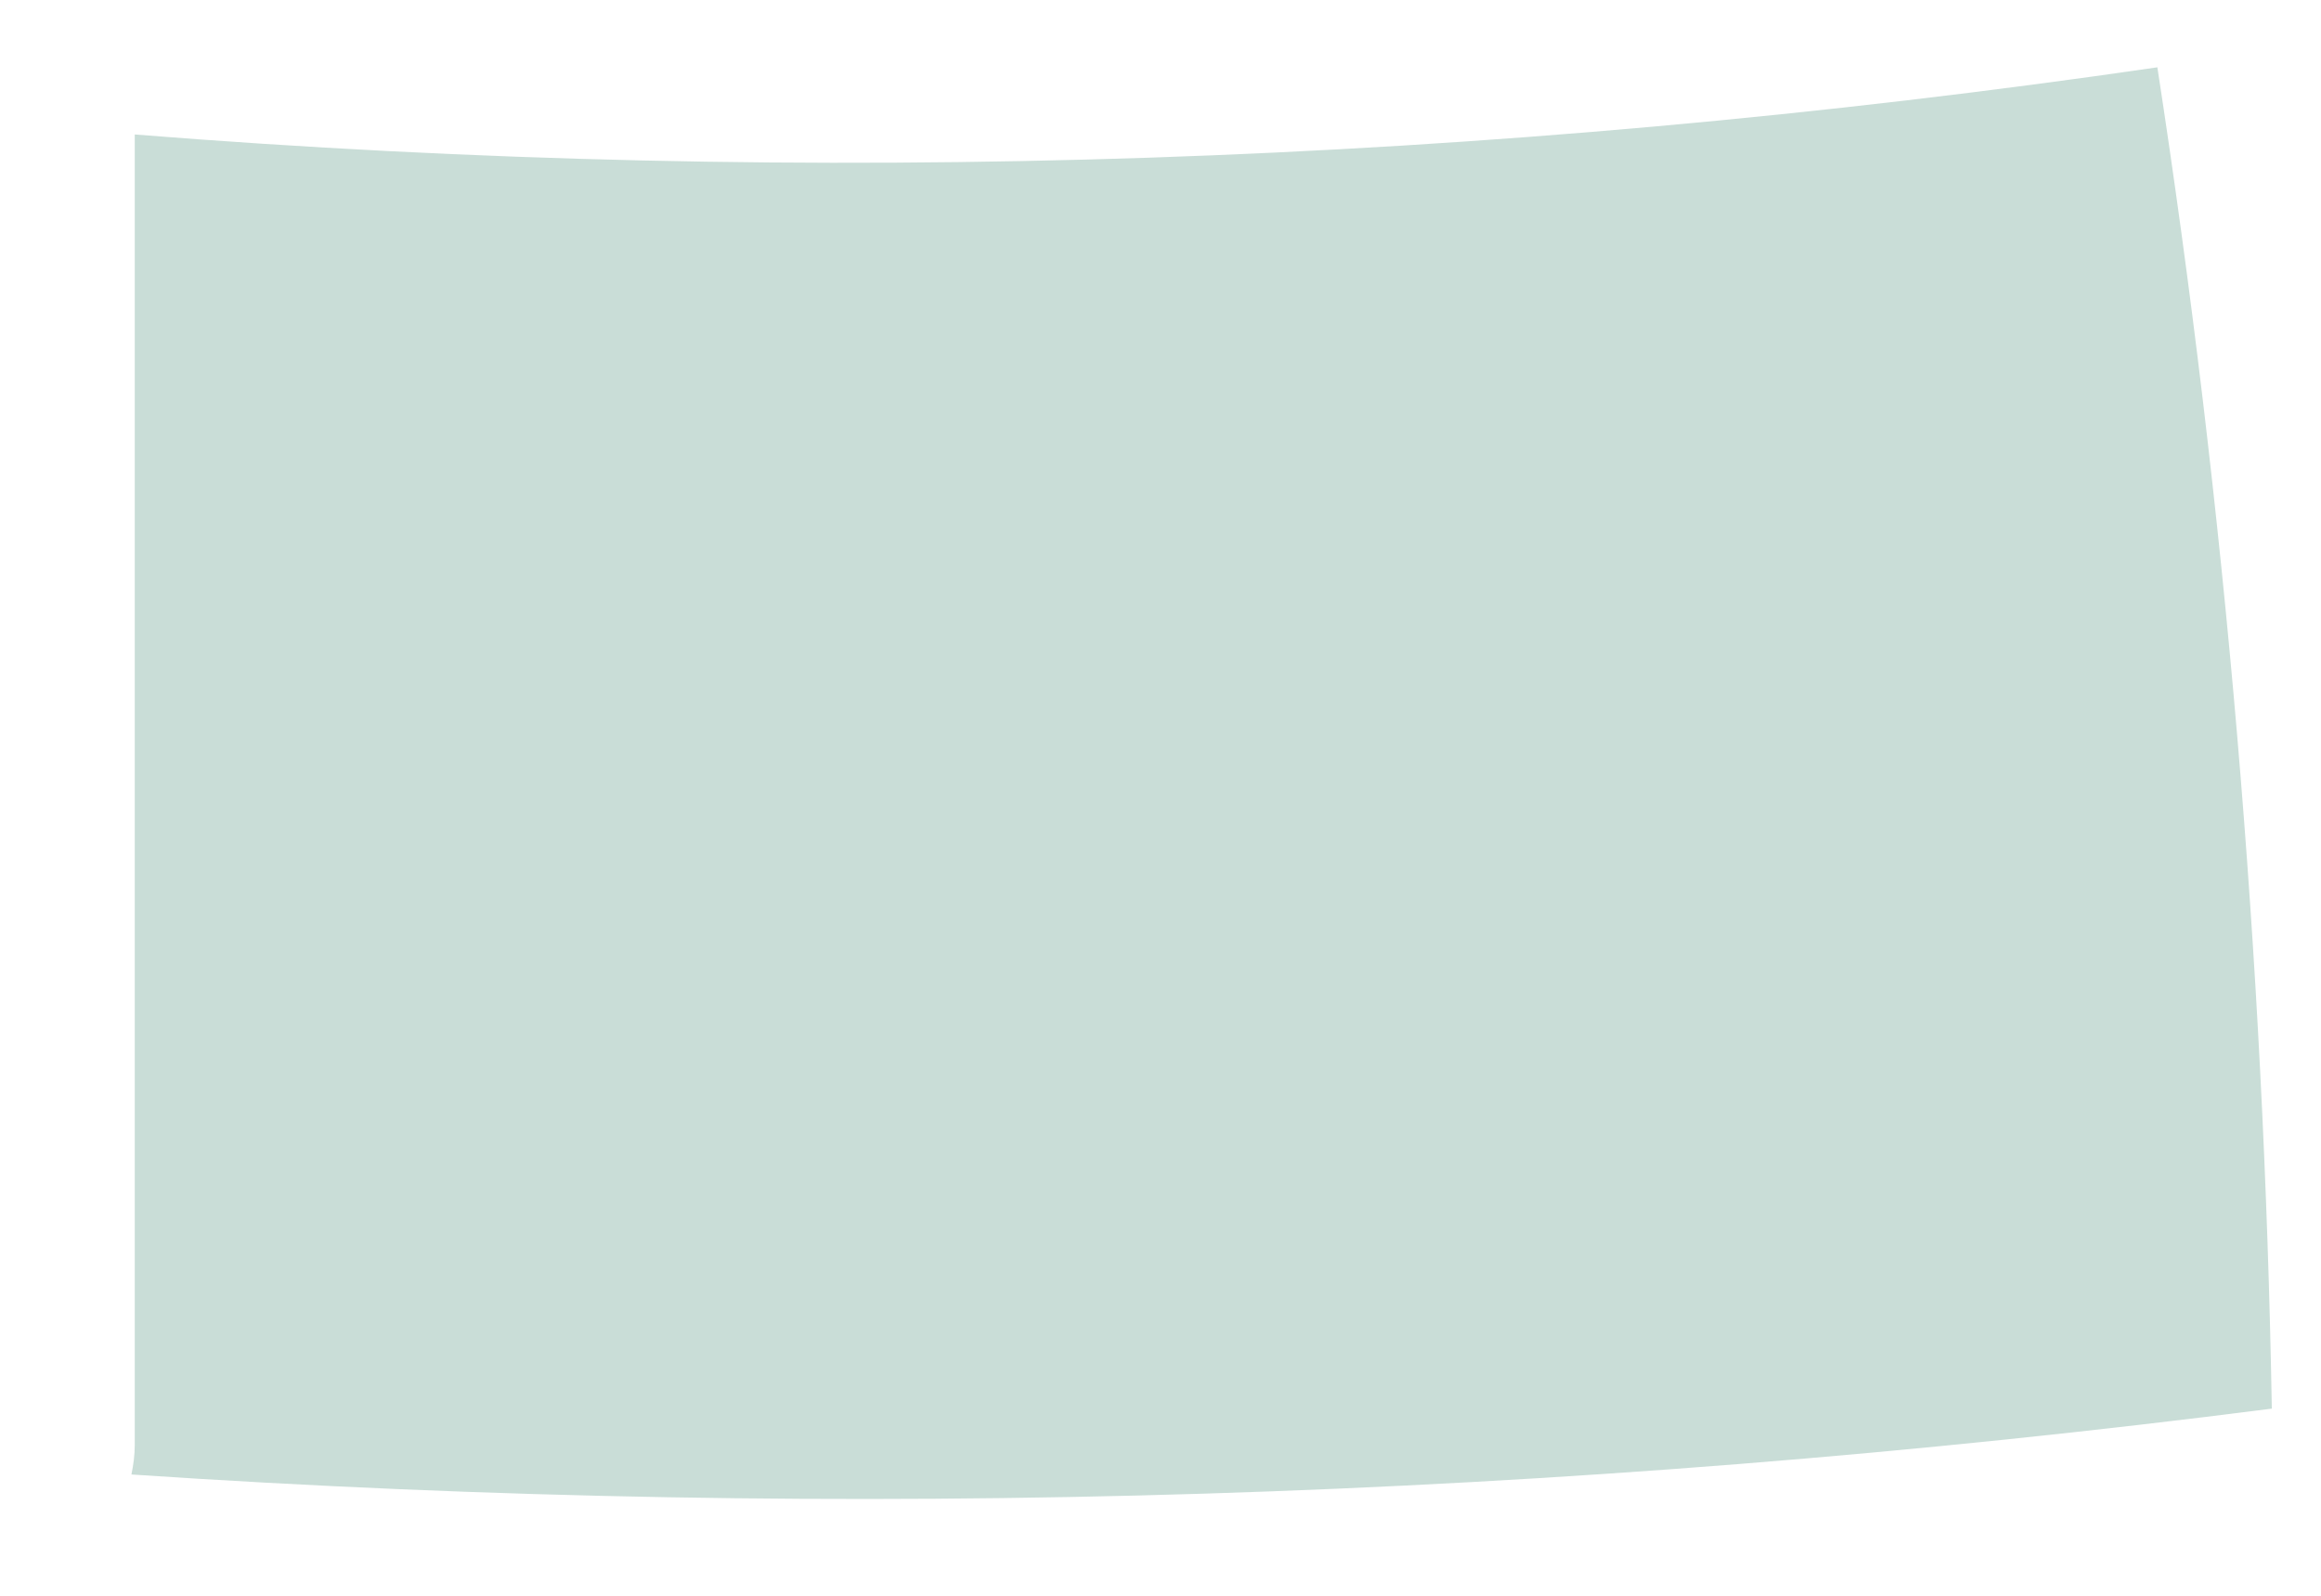 <svg xmlns="http://www.w3.org/2000/svg" width="16" height="11" viewBox="0 0 16 11" fill="none"><path d="M15.661 9.71C10.774 10.337 5.824 10.495 0.906 10.164C0.92 10.096 0.929 10.028 0.929 9.96V0.927C5.586 1.299 10.265 1.136 14.872 0.464C15.341 3.514 15.607 6.615 15.661 9.71Z" fill="#C9DDD7"></path></svg>
